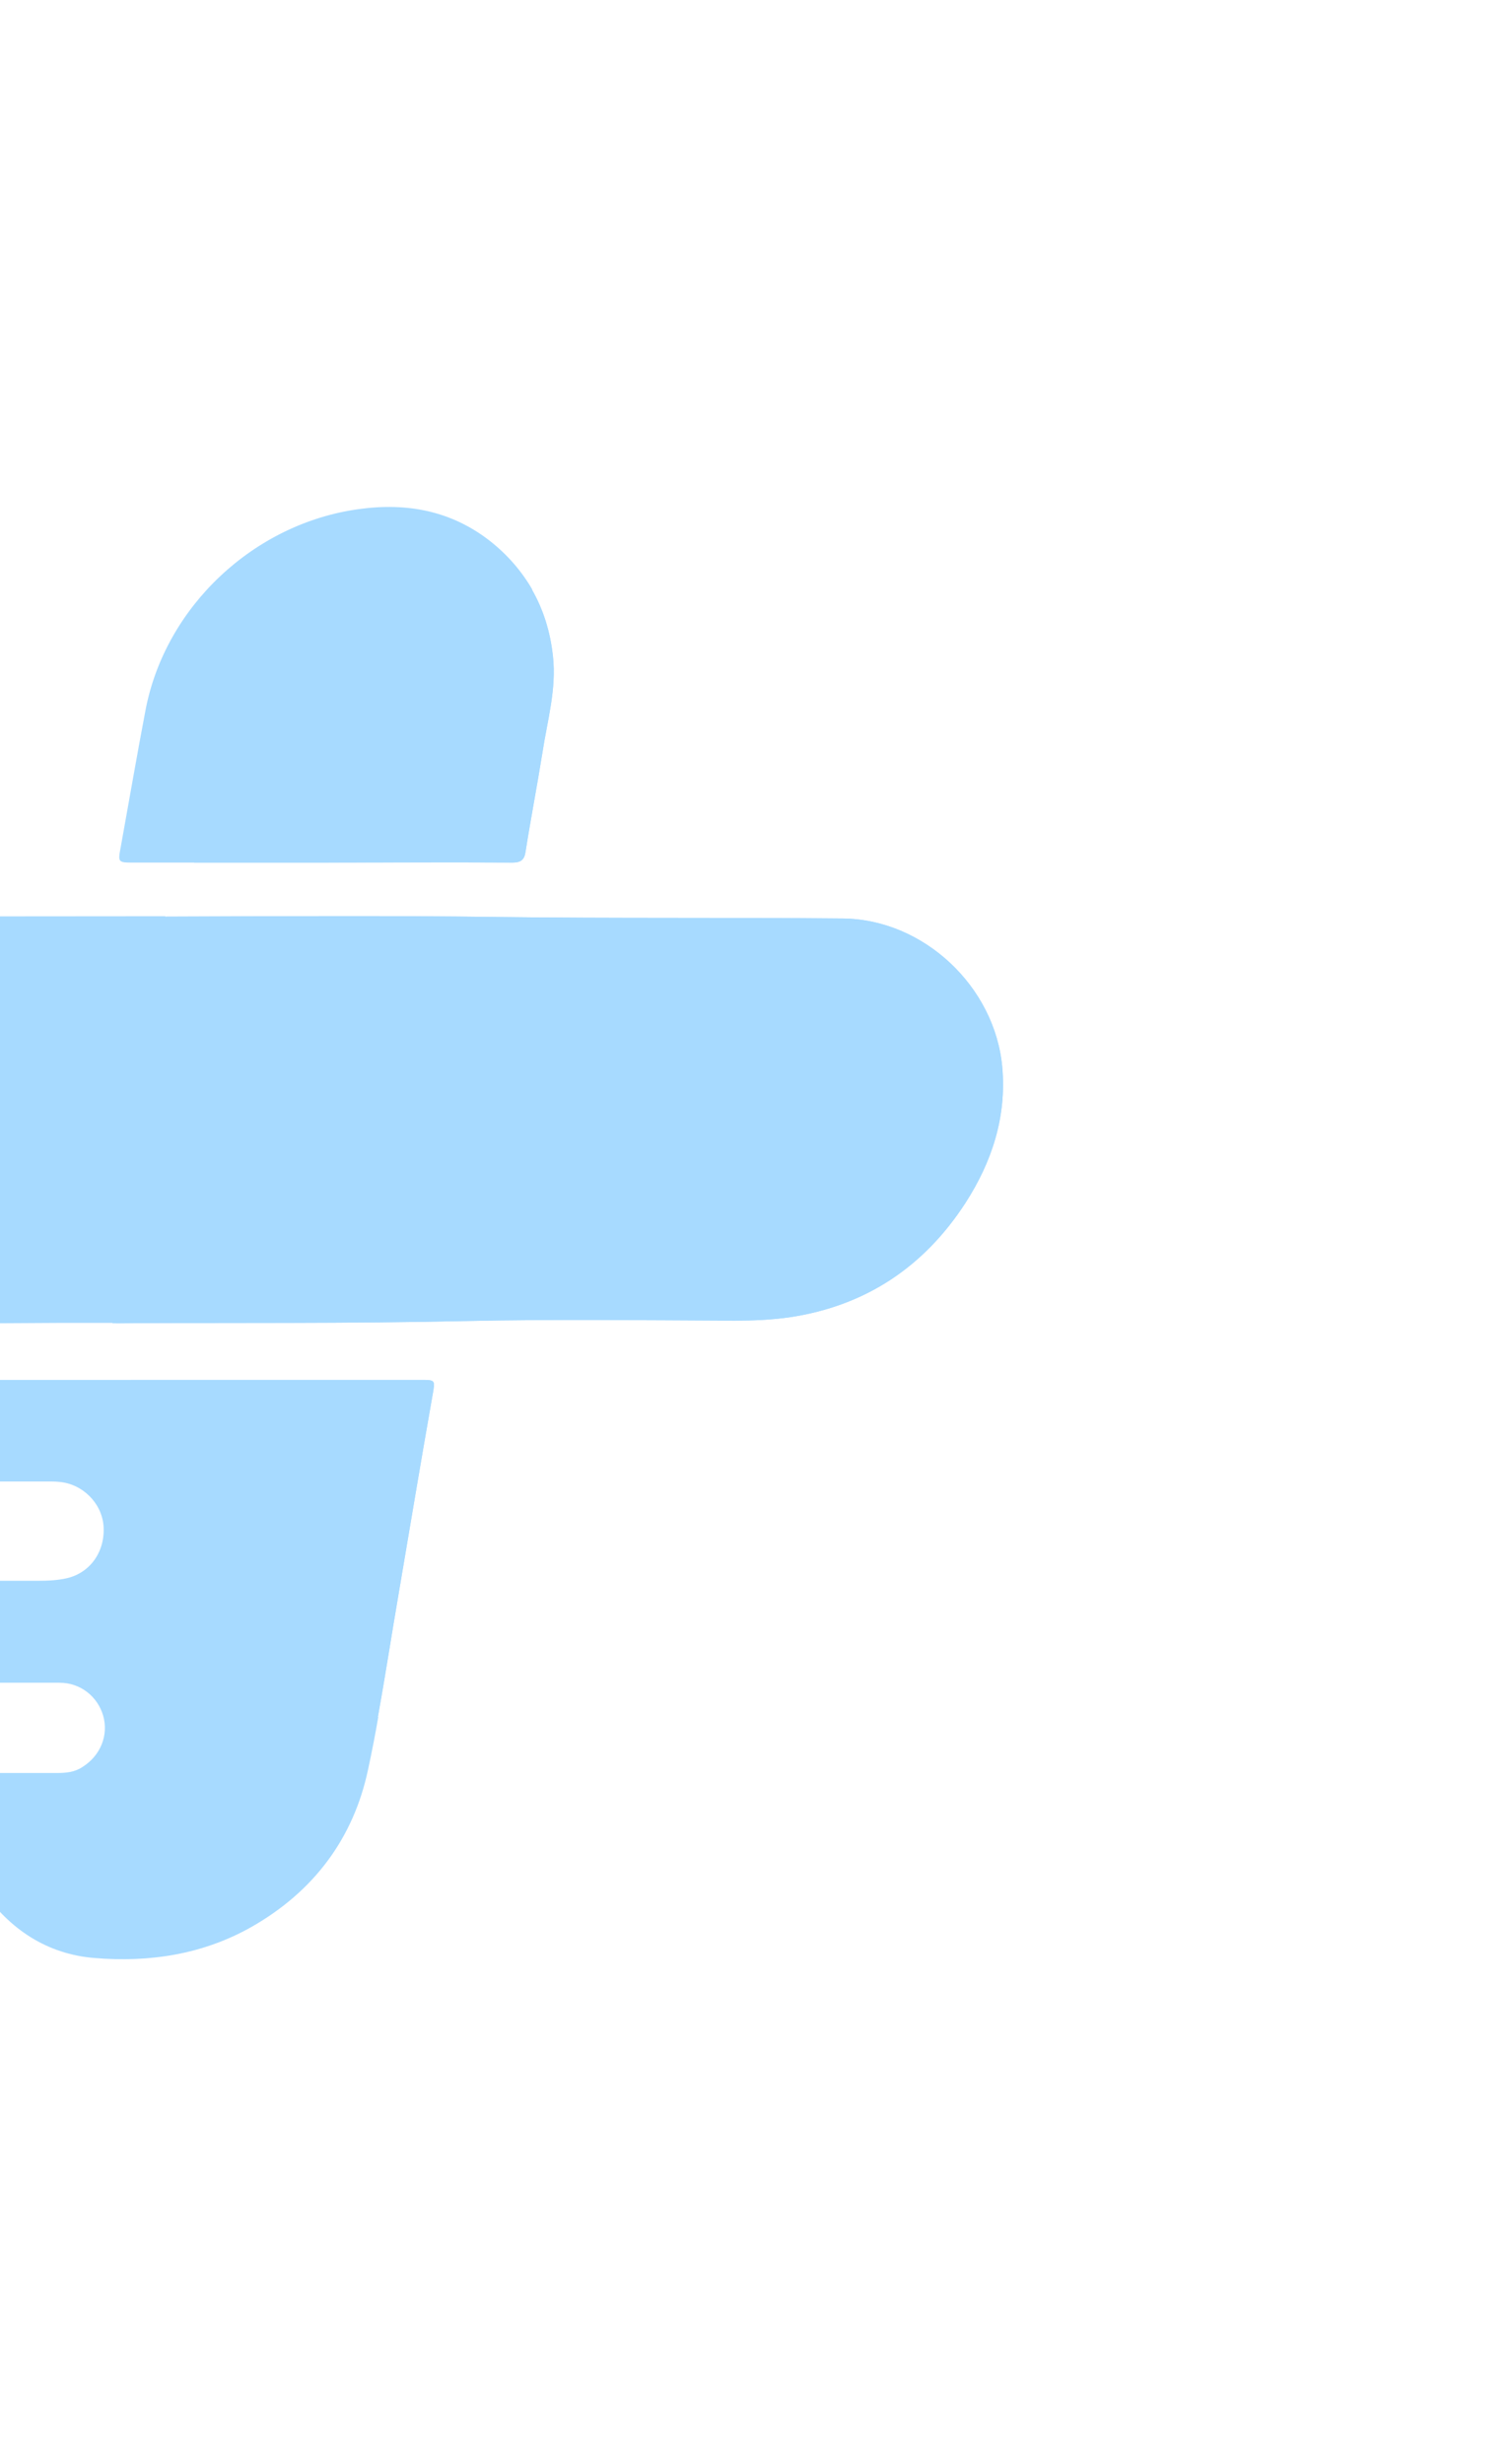 <svg width="598" height="976" viewBox="0 0 598 976" fill="none" xmlns="http://www.w3.org/2000/svg">
<g filter="url(#filter0_f_13278_12811)">
<path d="M184.476 523.23C219.976 522.482 255.624 522.931 291.123 523.08C298.401 523.08 305.679 522.781 312.958 521.734C342.961 517.247 366.133 501.843 382.62 476.418C393.017 460.265 398.958 442.468 397.176 422.576C394.205 390.571 365.836 364.099 334.049 363.799C288.45 363.351 242.85 363.799 197.25 363.201C153.432 362.603 109.615 362.902 65.649 363.052C49.756 396.104 40.844 433.345 40.844 472.529C40.844 490.177 42.626 507.376 46.043 524.127C92.088 523.828 138.282 524.277 184.476 523.23Z" fill="#A7DAFF"/>
<path d="M397.185 422.576C394.214 390.571 365.844 364.099 334.058 363.799C288.458 363.351 242.858 363.799 197.259 363.201C153.887 362.603 109.03 362.902 65.509 363.052V362.902C62.093 362.902 58.677 362.902 55.26 362.902C8.621 362.902 -38.019 363.052 -84.658 362.902C-103.522 362.902 -120.306 368.884 -135.457 379.653C-155.657 394.01 -168.283 413.752 -173.778 438.13C-177.937 456.227 -176.749 473.576 -167.243 489.878C-154.469 511.564 -135.605 523.678 -110.503 523.978C-65.943 524.426 -21.234 524.277 23.326 523.978C30.307 523.978 37.436 523.978 44.566 523.978V524.127C90.611 523.828 138.291 524.277 184.485 523.23C219.984 522.482 255.632 522.931 291.132 523.08C298.41 523.08 305.688 522.781 312.966 521.734C342.97 517.247 366.141 501.843 382.629 476.418C393.026 460.265 398.967 442.468 397.185 422.576Z" fill="#A7DAFF"/>
<path d="M171.412 552.534C172.451 546.552 172.6 546.552 166.659 546.552C128.337 546.552 90.164 546.552 51.842 546.552C68.626 601.44 103.532 648.402 149.726 680.258C152.697 663.806 155.222 647.205 158.044 630.754C162.5 604.581 166.807 578.557 171.412 552.534Z" fill="#A7DAFF"/>
<path d="M166.683 546.552C128.361 546.552 90.188 546.552 51.866 546.552C36.419 546.552 20.971 546.552 5.673 546.552C-17.647 546.552 -41.116 546.552 -64.435 546.552C-94.885 546.552 -125.334 546.552 -155.635 546.552C-170.488 546.552 -179.846 560.162 -174.796 574.071C-171.825 581.997 -164.398 586.783 -154.892 586.783C-96.964 586.783 -39.036 586.783 18.892 586.783C20.377 586.783 21.863 586.783 23.348 586.933C32.706 587.681 40.281 595.308 41.023 604.282C41.766 614.302 35.973 622.827 26.616 625.07C22.754 625.968 18.892 626.117 15.03 626.117C-22.4 626.117 -59.831 626.117 -97.41 626.117C-105.728 626.117 -111.372 630.604 -114.64 637.484C-118.056 644.364 -117.462 651.542 -112.56 657.973C-107.807 664.255 -101.272 666.498 -93.697 666.498C-72.456 666.498 -51.216 666.498 -29.976 666.498C-12.152 666.498 5.672 666.498 23.645 666.498C31.814 666.498 38.647 671.883 40.875 679.51C43.103 687.287 39.835 695.363 32.706 699.85C29.586 701.944 26.17 702.243 22.605 702.243C-4.428 702.243 -31.461 702.243 -58.494 702.243C-67.109 702.243 -74.833 704.486 -79.586 712.413C-87.607 726.023 -78.1 742.923 -62.207 743.073C-47.354 743.222 -32.501 743.372 -17.647 743.073C-12.746 742.923 -9.924 744.419 -6.953 748.606C3.742 764.161 18.743 774.032 37.459 775.527C59.145 777.322 80.385 774.181 99.843 763.114C124.202 749.205 140.095 728.266 145.888 700.747C147.374 693.868 148.71 686.988 149.899 680.108C149.899 680.108 149.899 680.108 149.75 679.959C152.721 663.507 155.246 647.056 158.068 630.754C162.524 604.581 166.831 578.557 171.436 552.534C172.476 546.552 172.624 546.552 166.683 546.552Z" fill="#A7DAFF"/>
<path d="M203.051 341.654C206.319 341.654 207.804 340.607 208.25 337.317C210.329 324.156 212.854 311.144 214.934 298.132C216.864 285.42 220.578 273.006 219.092 259.845C218.053 250.124 215.231 241.3 210.775 233.523C154.48 252.666 107.247 291.402 76.946 341.654C93.582 341.654 110.217 341.654 127.002 341.654C152.401 341.654 177.8 341.505 203.051 341.654Z" fill="#A7DAFF"/>
<path d="M219.128 259.851C218.089 250.13 215.267 241.306 210.811 233.529H210.959C206.8 226.35 201.304 219.919 194.323 214.385C178.876 202.271 161.2 198.98 142.04 201.672C100.747 207.356 65.545 240.109 57.672 281.238C54.256 299.185 51.137 317.282 47.869 335.379C46.681 341.66 46.681 341.66 53.216 341.66C61.237 341.66 68.961 341.66 76.982 341.66H77.13C93.766 341.66 110.253 341.66 127.038 341.66C152.437 341.66 177.836 341.511 203.087 341.66C206.355 341.66 207.84 340.613 208.286 337.323C210.365 324.162 212.89 311.15 214.97 298.138C216.9 285.426 220.614 273.012 219.128 259.851Z" fill="#A7DAFF"/>
</g>
<defs>
<filter id="filter0_f_13278_12811" x="-376.176" y="0.794" width="973.676" height="975.206" filterUnits="userSpaceOnUse" color-interpolation-filters="sRGB">
<feFlood flood-opacity="0" result="BackgroundImageFix"/>
<feBlend mode="normal" in="SourceGraphic" in2="BackgroundImageFix" result="shape"/>
<feGaussianBlur stdDeviation="100" result="effect1_foregroundBlur_13278_12811"/>
</filter>
</defs>
</svg>
